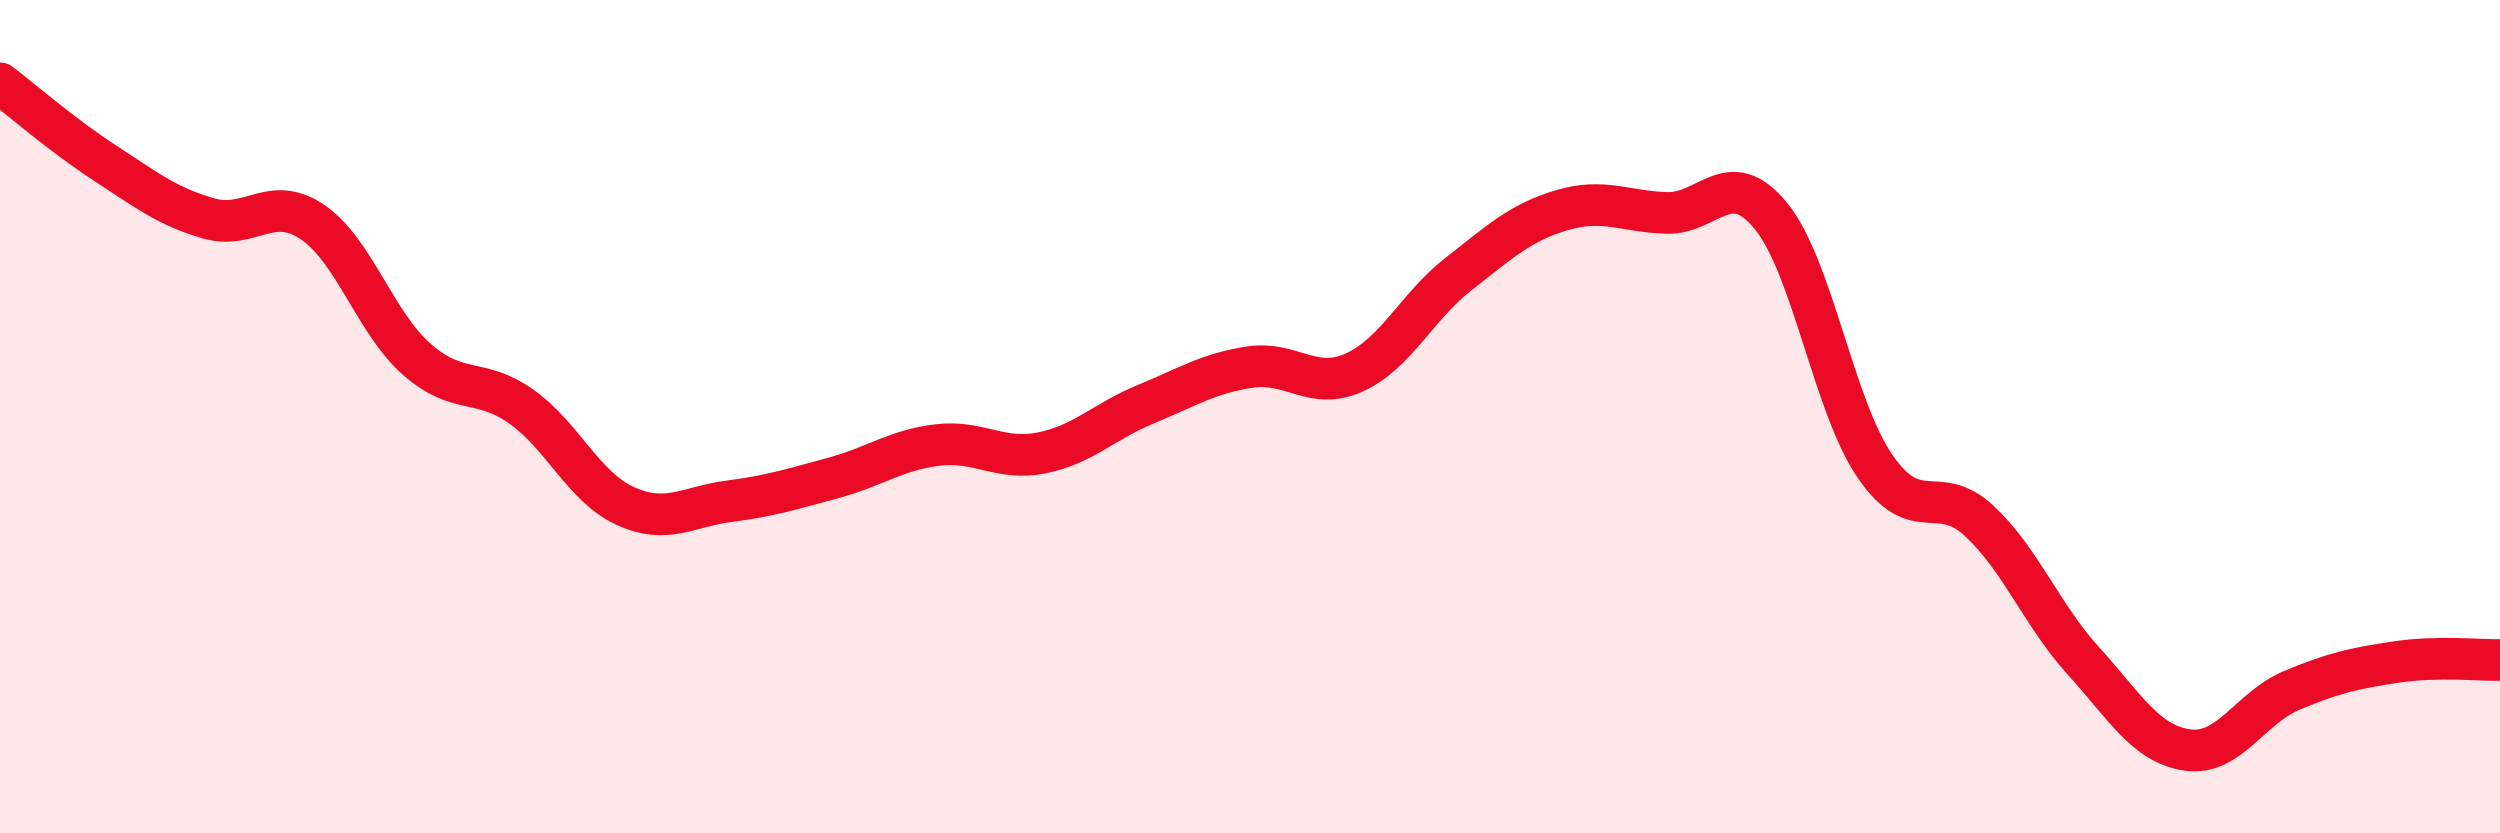
    <svg width="60" height="20" viewBox="0 0 60 20" xmlns="http://www.w3.org/2000/svg">
      <path
        d="M 0,2 C 0.5,2.38 1.5,3.25 2.5,3.9 C 3.5,4.55 4,4.95 5,5.24 C 6,5.53 6.5,4.65 7.5,5.33 C 8.5,6.01 9,7.74 10,8.62 C 11,9.5 11.5,9.05 12.5,9.75 C 13.5,10.45 14,11.68 15,12.14 C 16,12.6 16.5,12.16 17.5,12.03 C 18.5,11.9 19,11.74 20,11.47 C 21,11.2 21.5,10.8 22.5,10.68 C 23.5,10.56 24,11.07 25,10.87 C 26,10.67 26.5,10.11 27.5,9.7 C 28.5,9.29 29,8.96 30,8.81 C 31,8.66 31.5,9.39 32.5,8.94 C 33.5,8.49 34,7.36 35,6.58 C 36,5.8 36.5,5.33 37.5,5.04 C 38.5,4.75 39,5.08 40,5.11 C 41,5.14 41.5,3.96 42.5,5.18 C 43.5,6.4 44,9.73 45,11.19 C 46,12.65 46.5,11.57 47.5,12.5 C 48.5,13.43 49,14.76 50,15.86 C 51,16.96 51.5,17.86 52.5,18 C 53.5,18.14 54,16.99 55,16.57 C 56,16.15 56.5,16.04 57.5,15.89 C 58.5,15.74 59.5,15.85 60,15.84L60 20L0 20Z"
        fill="#EB0A25"
        opacity="0.1"
        stroke-linecap="round"
        stroke-linejoin="round"
      />
      <path
        d="M 0,2 C 0.5,2.38 1.5,3.25 2.5,3.9 C 3.5,4.55 4,4.95 5,5.24 C 6,5.53 6.5,4.65 7.5,5.33 C 8.5,6.01 9,7.74 10,8.62 C 11,9.5 11.5,9.05 12.5,9.75 C 13.5,10.45 14,11.68 15,12.14 C 16,12.6 16.5,12.16 17.5,12.03 C 18.5,11.9 19,11.74 20,11.47 C 21,11.2 21.5,10.8 22.5,10.68 C 23.5,10.56 24,11.07 25,10.87 C 26,10.67 26.5,10.11 27.5,9.7 C 28.5,9.29 29,8.96 30,8.81 C 31,8.66 31.5,9.39 32.5,8.94 C 33.5,8.49 34,7.36 35,6.58 C 36,5.8 36.5,5.33 37.5,5.04 C 38.5,4.75 39,5.08 40,5.11 C 41,5.14 41.5,3.96 42.5,5.18 C 43.5,6.4 44,9.73 45,11.19 C 46,12.65 46.5,11.57 47.5,12.5 C 48.5,13.43 49,14.76 50,15.86 C 51,16.96 51.5,17.86 52.5,18 C 53.5,18.14 54,16.99 55,16.57 C 56,16.15 56.5,16.04 57.5,15.89 C 58.5,15.74 59.5,15.85 60,15.84"
        stroke="#EB0A25"
        stroke-width="1"
        fill="none"
        stroke-linecap="round"
        stroke-linejoin="round"
      />
    </svg>
  
